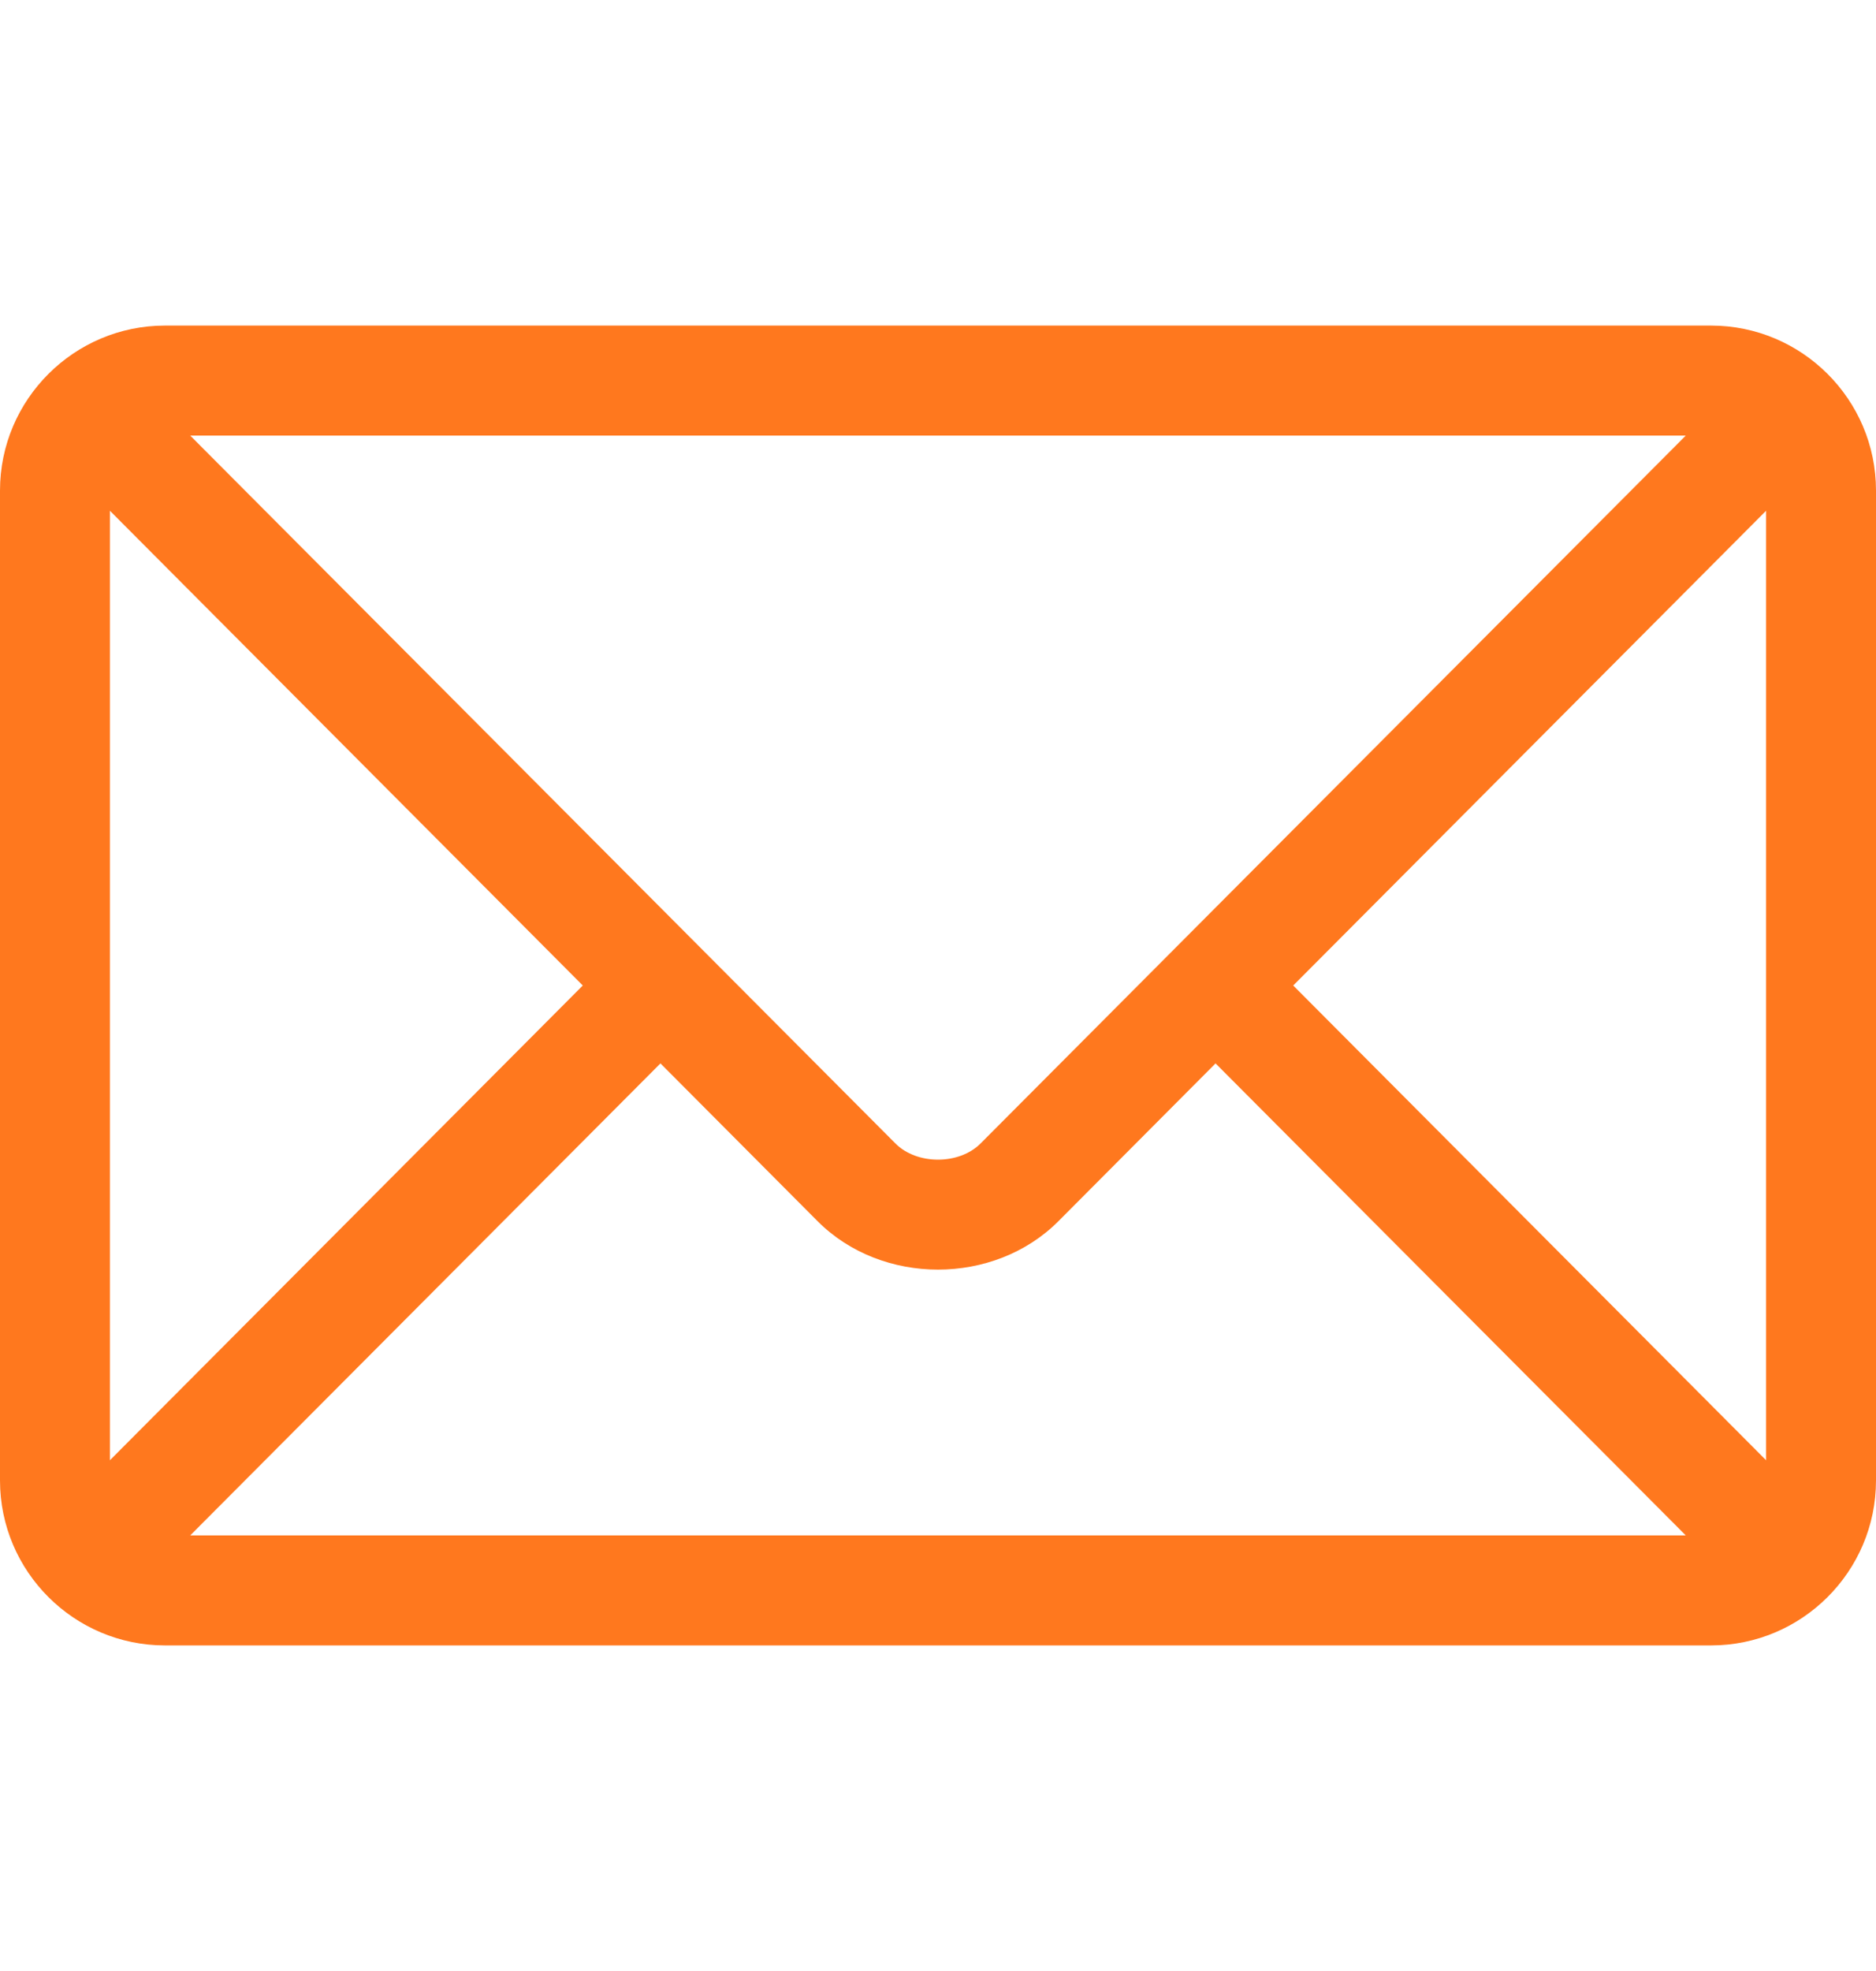 <svg width="20" height="21" viewBox="0 0 20 21" fill="none" xmlns="http://www.w3.org/2000/svg">
<path d="M18.242 3.469H1.758C0.791 3.469 0 4.256 0 5.227V15.773C0 16.744 0.791 17.531 1.758 17.531H18.242C19.209 17.531 20 16.744 20 15.773V5.227C20 4.256 19.209 3.469 18.242 3.469ZM17.972 4.641C17.404 5.211 10.728 11.908 10.454 12.183C10.225 12.413 9.775 12.413 9.546 12.183L2.028 4.641H17.972ZM1.172 15.558V5.442L6.213 10.5L1.172 15.558ZM2.028 16.359L7.041 11.33L8.716 13.011C9.402 13.699 10.598 13.699 11.284 13.011L12.959 11.33L17.972 16.359H2.028ZM18.828 15.558L13.787 10.5L18.828 5.442V15.558Z" fill="#FF781E"/>
</svg>
